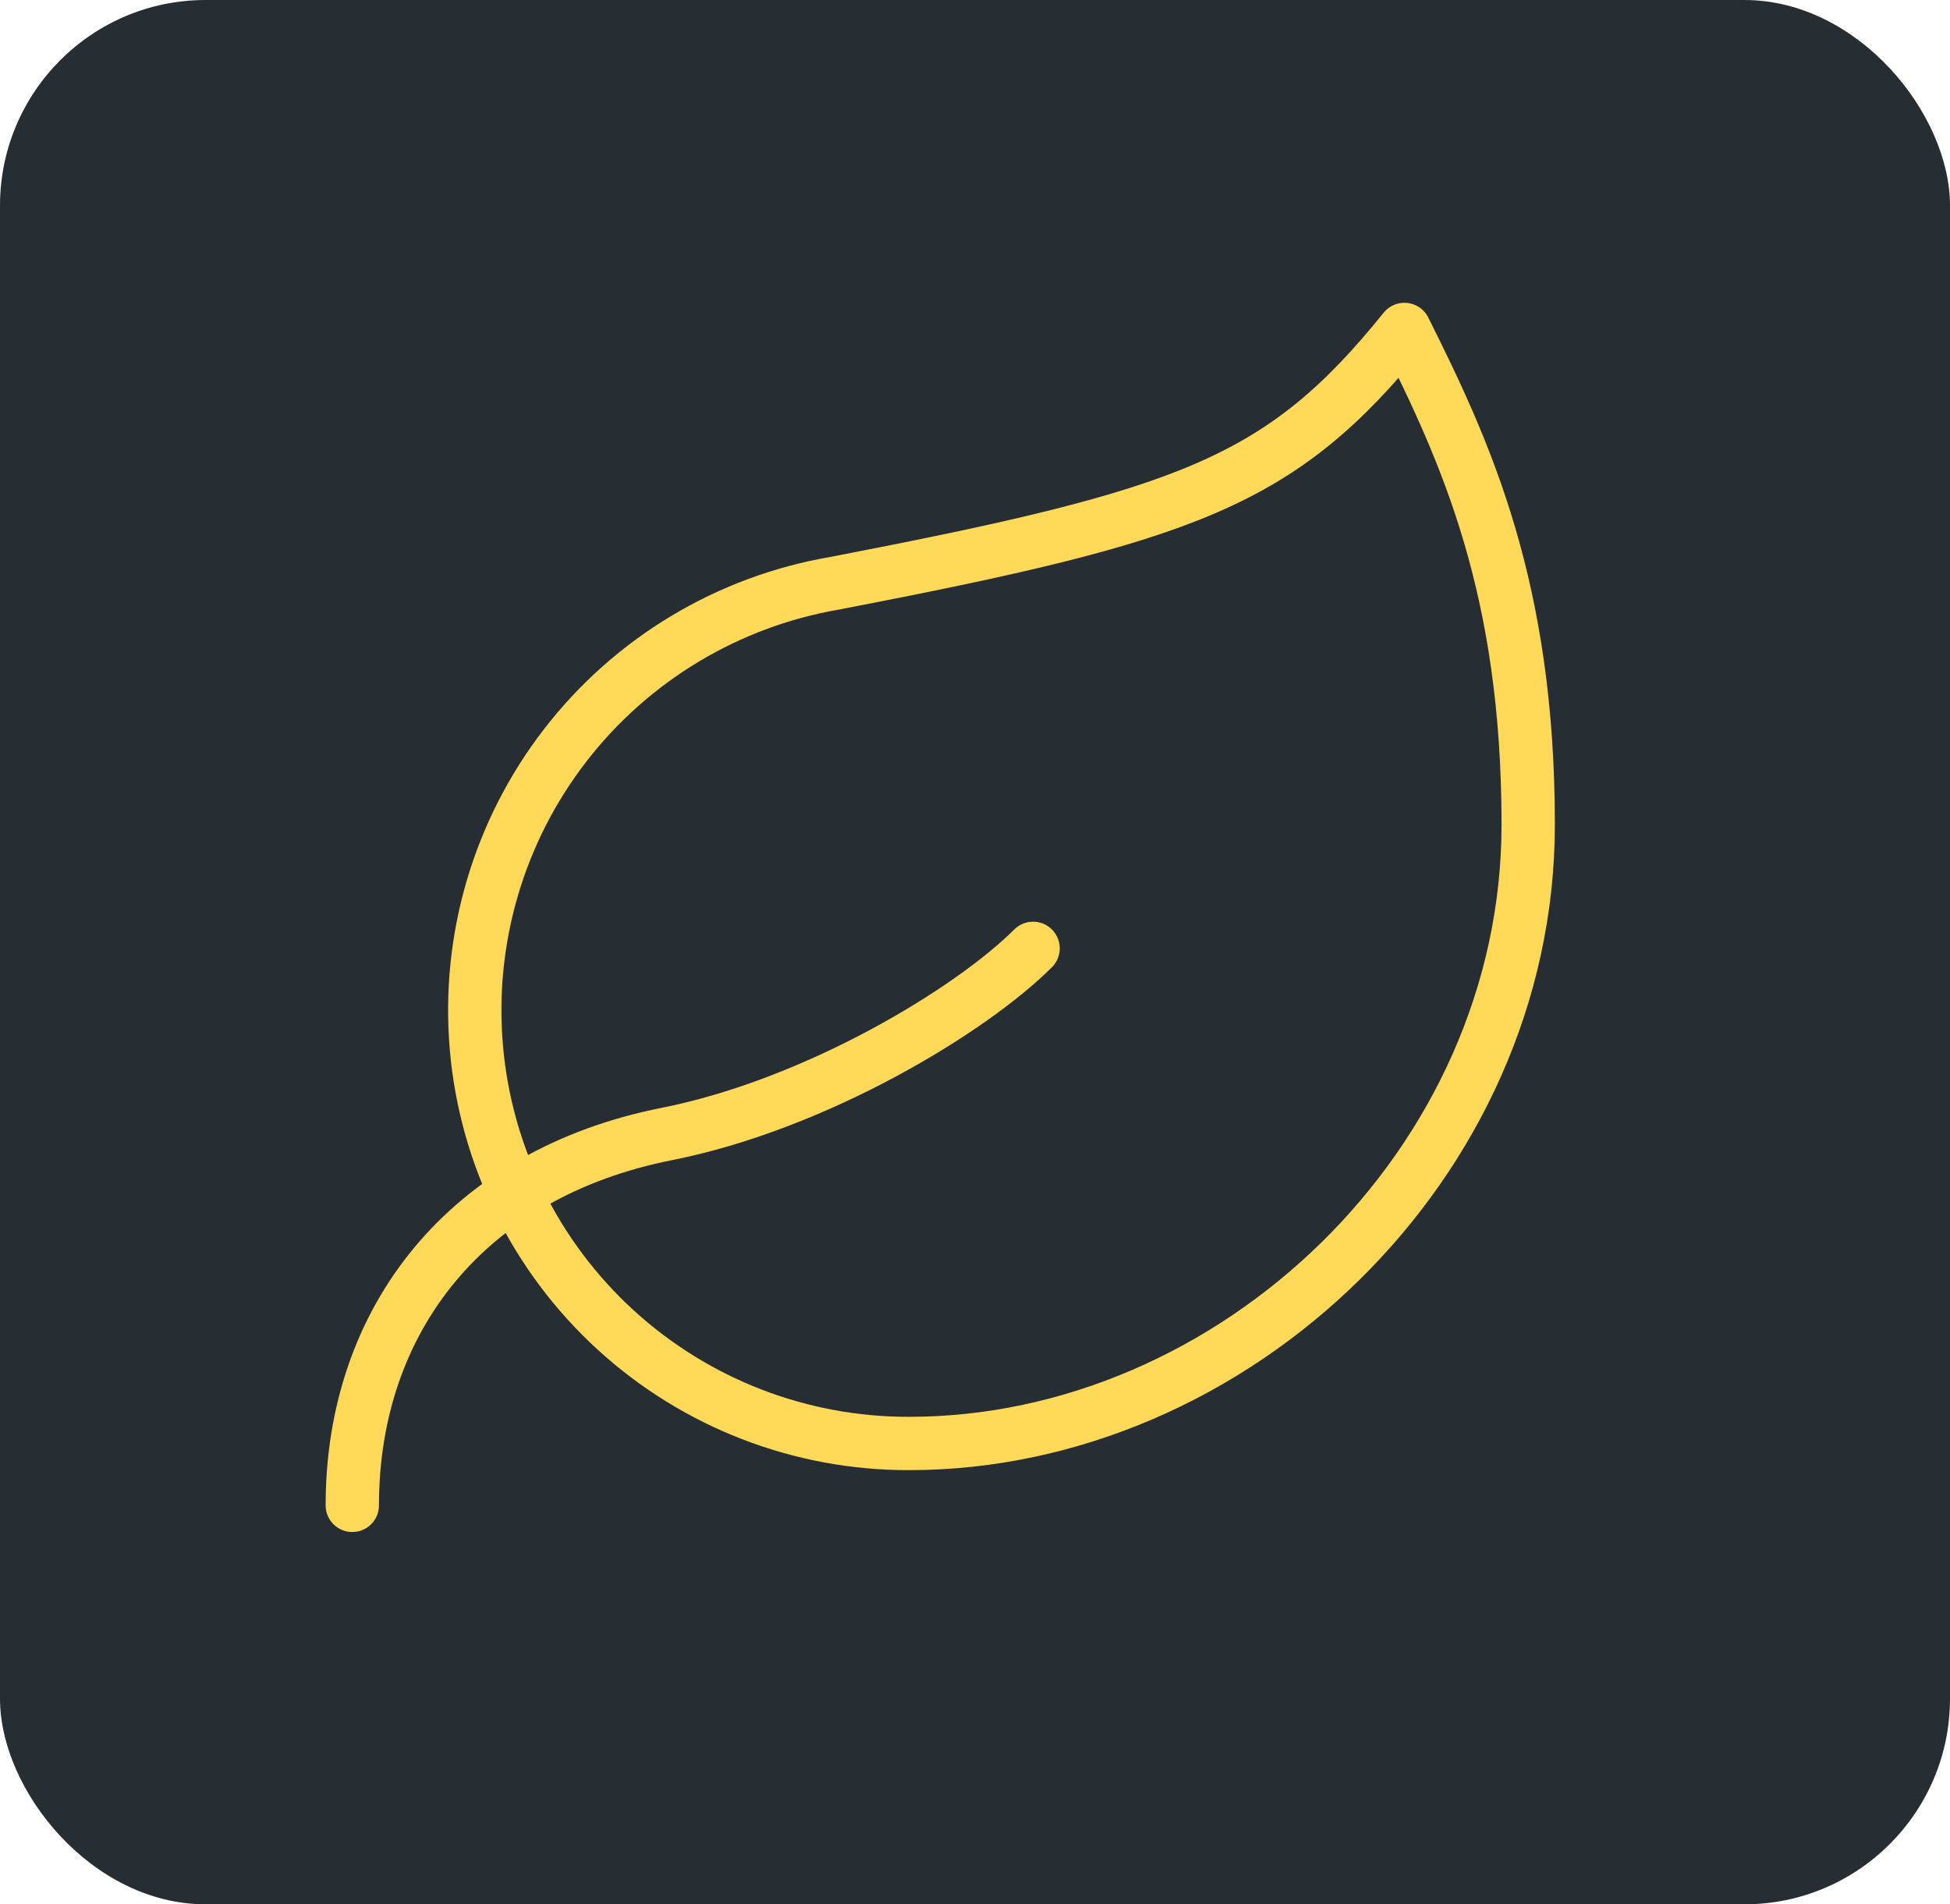 <svg width="256" height="250" viewBox="0 0 256 250" fill="none" xmlns="http://www.w3.org/2000/svg">
<g clip-path="url(#clip0_235_13)">
<rect width="256" height="250" rx="27" fill="#262E33"/>
<path d="M119.375 189.5C105.108 189.543 91.346 184.223 80.818 174.594C70.29 164.965 63.766 151.731 62.538 137.517C61.311 123.303 65.471 109.147 74.193 97.856C82.915 86.565 95.562 78.965 109.625 76.562C155.938 67.625 168.125 63.4 184.375 43.25C192.5 59.5 200.625 77.213 200.625 108.25C200.625 152.938 161.787 189.5 119.375 189.5Z" stroke="#FFD957" stroke-width="7" stroke-linecap="round" stroke-linejoin="round"/>
<path d="M46.25 197.625C46.25 173.25 61.281 154.075 87.525 148.875C107.188 144.975 127.5 132.625 135.625 124.5" stroke="#FFD957" stroke-width="7" stroke-linecap="round" stroke-linejoin="round"/>
</g>
<defs>
<clipPath id="clip0_235_13">
<rect width="256" height="250" fill="white"/>
</clipPath>
</defs>
</svg>
